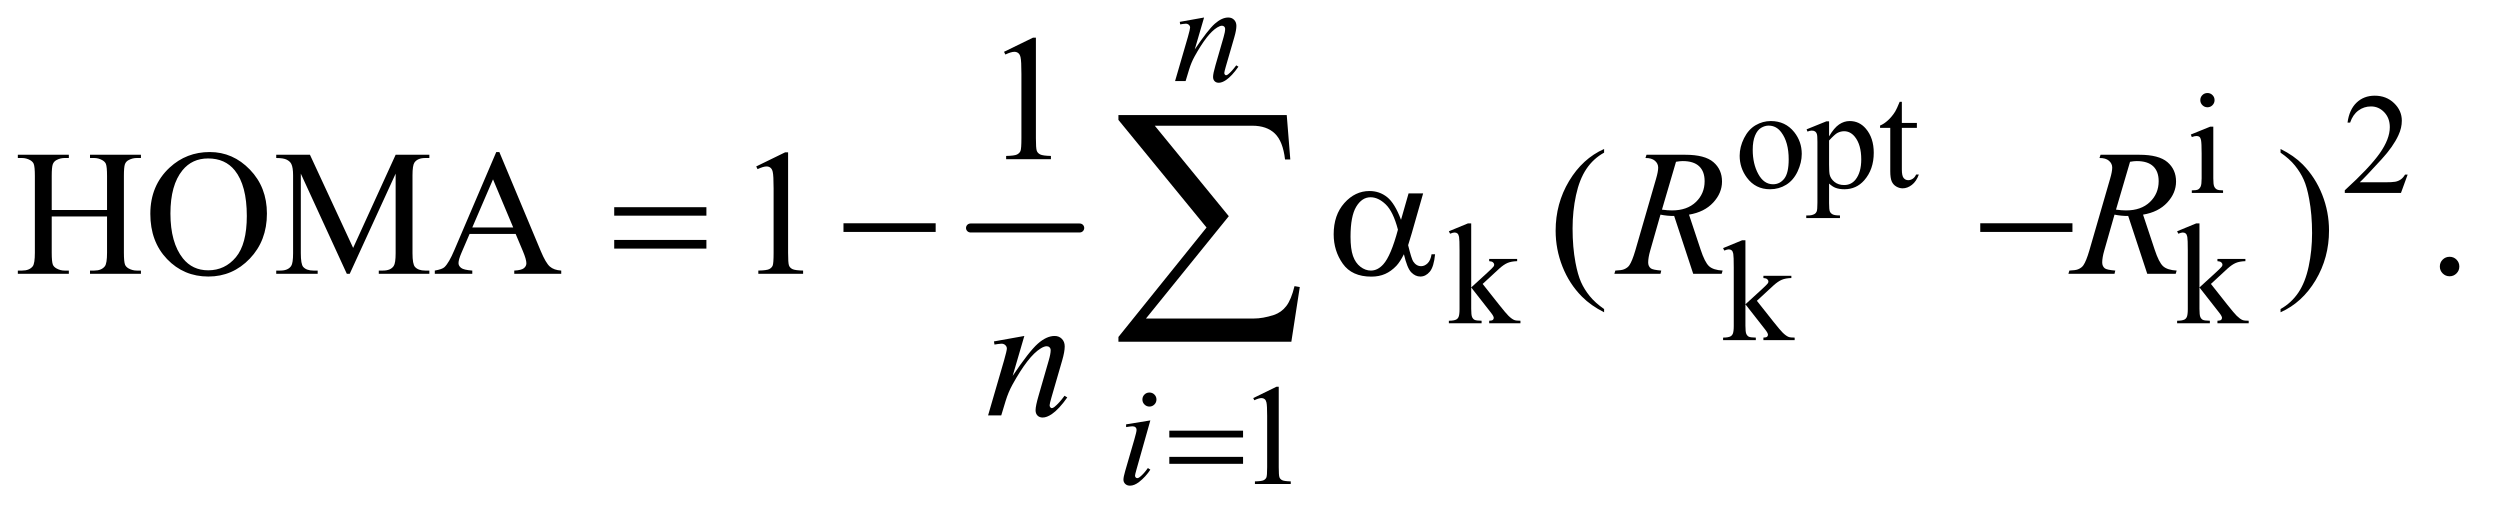 <?xml version="1.0" encoding="UTF-8"?>
<!DOCTYPE svg PUBLIC '-//W3C//DTD SVG 1.0//EN'
          'http://www.w3.org/TR/2001/REC-SVG-20010904/DTD/svg10.dtd'>
<svg stroke-dasharray="none" shape-rendering="auto" xmlns="http://www.w3.org/2000/svg" font-family="'Dialog'" text-rendering="auto" width="218" fill-opacity="1" color-interpolation="auto" color-rendering="auto" preserveAspectRatio="xMidYMid meet" font-size="12px" viewBox="0 0 218 45" fill="black" xmlns:xlink="http://www.w3.org/1999/xlink" stroke="black" image-rendering="auto" stroke-miterlimit="10" stroke-linecap="square" stroke-linejoin="miter" font-style="normal" stroke-width="1" height="45" stroke-dashoffset="0" font-weight="normal" stroke-opacity="1"
><!--Generated by the Batik Graphics2D SVG Generator--><defs id="genericDefs"
  /><g
  ><defs id="defs1"
    ><clipPath clipPathUnits="userSpaceOnUse" id="clipPath1"
      ><path d="M1.018 3.754 L139.012 3.754 L139.012 31.831 L1.018 31.831 L1.018 3.754 Z"
      /></clipPath
      ><clipPath clipPathUnits="userSpaceOnUse" id="clipPath2"
      ><path d="M32.52 119.926 L32.52 1016.949 L4441.293 1016.949 L4441.293 119.926 Z"
      /></clipPath
    ></defs
    ><g stroke-width="16" transform="scale(1.576,1.576) translate(-1.018,-3.754) matrix(0.031,0,0,0.031,0,0)" stroke-linejoin="round" stroke-linecap="round"
    ><line y2="528" fill="none" x1="1765" clip-path="url(#clipPath2)" x2="1960" y1="528"
    /></g
    ><g transform="matrix(0.049,0,0,0.049,-1.604,-5.915)"
    ><path d="M3184 336.125 Q3210 336.125 3225.75 355.875 Q3239.125 372.75 3239.125 394.625 Q3239.125 410 3231.75 425.75 Q3224.375 441.5 3211.438 449.5 Q3198.5 457.5 3182.625 457.5 Q3156.75 457.5 3141.5 436.875 Q3128.625 419.5 3128.625 397.875 Q3128.625 382.125 3136.438 366.562 Q3144.25 351 3157 343.562 Q3169.75 336.125 3184 336.125 ZM3180.125 344.25 Q3173.5 344.25 3166.812 348.188 Q3160.125 352.125 3156 362 Q3151.875 371.875 3151.875 387.375 Q3151.875 412.375 3161.812 430.5 Q3171.75 448.625 3188 448.625 Q3200.125 448.625 3208 438.625 Q3215.875 428.625 3215.875 404.25 Q3215.875 373.75 3202.75 356.25 Q3193.875 344.25 3180.125 344.25 ZM3247.75 350.875 L3283 336.625 L3287.75 336.625 L3287.75 363.375 Q3296.625 348.25 3305.562 342.188 Q3314.5 336.125 3324.375 336.125 Q3341.625 336.125 3353.125 349.625 Q3367.25 366.125 3367.25 392.625 Q3367.25 422.25 3350.25 441.625 Q3336.25 457.5 3315 457.5 Q3305.75 457.5 3299 454.875 Q3294 453 3287.75 447.375 L3287.75 482.25 Q3287.75 494 3289.188 497.188 Q3290.625 500.375 3294.188 502.25 Q3297.75 504.125 3307.125 504.125 L3307.125 508.75 L3247.125 508.75 L3247.125 504.125 L3250.25 504.125 Q3257.125 504.25 3262 501.5 Q3264.375 500.125 3265.688 497.062 Q3267 494 3267 481.5 L3267 373.25 Q3267 362.125 3266 359.125 Q3265 356.125 3262.812 354.625 Q3260.625 353.125 3256.875 353.125 Q3253.875 353.125 3249.25 354.875 L3247.75 350.875 ZM3287.75 370.75 L3287.75 413.5 Q3287.75 427.375 3288.875 431.75 Q3290.625 439 3297.438 444.5 Q3304.25 450 3314.625 450 Q3327.125 450 3334.875 440.25 Q3345 427.5 3345 404.375 Q3345 378.125 3333.5 364 Q3325.5 354.25 3314.5 354.25 Q3308.5 354.25 3302.625 357.25 Q3298.125 359.5 3287.75 370.75 ZM3417.25 301.875 L3417.25 339.5 L3444 339.5 L3444 348.25 L3417.25 348.25 L3417.25 422.5 Q3417.25 433.625 3420.438 437.5 Q3423.625 441.375 3428.625 441.375 Q3432.75 441.375 3436.625 438.812 Q3440.5 436.25 3442.625 431.25 L3447.5 431.25 Q3443.125 443.5 3435.125 449.688 Q3427.125 455.875 3418.625 455.875 Q3412.875 455.875 3407.375 452.688 Q3401.875 449.5 3399.25 443.562 Q3396.625 437.625 3396.625 425.25 L3396.625 348.25 L3378.5 348.25 L3378.5 344.125 Q3385.375 341.375 3392.562 334.812 Q3399.75 328.25 3405.375 319.25 Q3408.25 314.5 3413.375 301.875 L3417.25 301.875 Z" stroke="none" clip-path="url(#clipPath2)"
    /></g
    ><g transform="matrix(0.049,0,0,0.049,-1.604,-5.915)"
    ><path d="M3961.125 286.25 Q3966.375 286.25 3970.062 289.938 Q3973.75 293.625 3973.75 298.875 Q3973.75 304.125 3970.062 307.875 Q3966.375 311.625 3961.125 311.625 Q3955.875 311.625 3952.125 307.875 Q3948.375 304.125 3948.375 298.875 Q3948.375 293.625 3952.062 289.938 Q3955.75 286.25 3961.125 286.25 ZM3971.5 346.125 L3971.5 438.125 Q3971.5 448.875 3973.062 452.438 Q3974.625 456 3977.688 457.75 Q3980.75 459.5 3988.875 459.5 L3988.875 464 L3933.25 464 L3933.25 459.5 Q3941.625 459.5 3944.5 457.875 Q3947.375 456.25 3949.062 452.5 Q3950.75 448.75 3950.75 438.125 L3950.75 394 Q3950.75 375.375 3949.625 369.875 Q3948.75 365.875 3946.875 364.312 Q3945 362.75 3941.75 362.75 Q3938.25 362.75 3933.25 364.625 L3931.5 360.125 L3966 346.125 L3971.5 346.125 ZM4317.375 431.375 L4305.5 464 L4205.5 464 L4205.5 459.375 Q4249.625 419.125 4267.625 393.625 Q4285.625 368.125 4285.625 347 Q4285.625 330.875 4275.75 320.5 Q4265.875 310.125 4252.125 310.125 Q4239.625 310.125 4229.688 317.438 Q4219.75 324.75 4215 338.875 L4210.375 338.875 Q4213.5 315.75 4226.438 303.375 Q4239.375 291 4258.75 291 Q4279.375 291 4293.188 304.25 Q4307 317.5 4307 335.5 Q4307 348.375 4301 361.25 Q4291.75 381.5 4271 404.125 Q4239.875 438.125 4232.125 445.125 L4276.375 445.125 Q4289.875 445.125 4295.312 444.125 Q4300.75 443.125 4305.125 440.062 Q4309.5 437 4312.75 431.375 L4317.375 431.375 Z" stroke="none" clip-path="url(#clipPath2)"
    /></g
    ><g transform="matrix(0.049,0,0,0.049,-1.604,-5.915)"
    ><path d="M2650.875 518.25 L2650.875 632.25 L2680 605.625 Q2689.25 597.125 2690.75 594.875 Q2691.75 593.375 2691.75 591.875 Q2691.75 589.375 2689.688 587.562 Q2687.625 585.75 2682.875 585.5 L2682.875 581.5 L2732.625 581.5 L2732.625 585.5 Q2722.375 585.75 2715.562 588.625 Q2708.75 591.5 2700.625 598.875 L2671.25 626 L2700.625 663.125 Q2712.875 678.5 2717.125 682.625 Q2723.125 688.5 2727.625 690.25 Q2730.75 691.5 2738.5 691.5 L2738.5 696 L2682.875 696 L2682.875 691.5 Q2687.625 691.375 2689.312 690.062 Q2691 688.75 2691 686.375 Q2691 683.5 2686 677.125 L2650.875 632.25 L2650.875 670.25 Q2650.875 681.375 2652.438 684.875 Q2654 688.375 2656.875 689.875 Q2659.75 691.375 2669.375 691.5 L2669.375 696 L2611.125 696 L2611.125 691.5 Q2619.875 691.5 2624.25 689.375 Q2626.875 688 2628.25 685.125 Q2630.125 681 2630.125 670.875 L2630.125 566.625 Q2630.125 546.75 2629.25 542.312 Q2628.375 537.875 2626.375 536.188 Q2624.375 534.5 2621.125 534.5 Q2618.5 534.5 2613.25 536.625 L2611.125 532.25 L2645.125 518.25 L2650.875 518.25 ZM3946.875 518.25 L3946.875 632.25 L3976 605.625 Q3985.25 597.125 3986.75 594.875 Q3987.75 593.375 3987.75 591.875 Q3987.75 589.375 3985.688 587.562 Q3983.625 585.75 3978.875 585.5 L3978.875 581.5 L4028.625 581.5 L4028.625 585.5 Q4018.375 585.75 4011.562 588.625 Q4004.75 591.5 3996.625 598.875 L3967.25 626 L3996.625 663.125 Q4008.875 678.5 4013.125 682.625 Q4019.125 688.5 4023.625 690.25 Q4026.75 691.5 4034.5 691.5 L4034.5 696 L3978.875 696 L3978.875 691.5 Q3983.625 691.375 3985.312 690.062 Q3987 688.75 3987 686.375 Q3987 683.5 3982 677.125 L3946.875 632.25 L3946.875 670.25 Q3946.875 681.375 3948.438 684.875 Q3950 688.375 3952.875 689.875 Q3955.75 691.375 3965.375 691.5 L3965.375 696 L3907.125 696 L3907.125 691.5 Q3915.875 691.5 3920.25 689.375 Q3922.875 688 3924.25 685.125 Q3926.125 681 3926.125 670.875 L3926.125 566.625 Q3926.125 546.75 3925.25 542.312 Q3924.375 537.875 3922.375 536.188 Q3920.375 534.5 3917.125 534.5 Q3914.5 534.5 3909.25 536.625 L3907.125 532.25 L3941.125 518.25 L3946.875 518.25 Z" stroke="none" clip-path="url(#clipPath2)"
    /></g
    ><g transform="matrix(0.049,0,0,0.049,-1.604,-5.915)"
    ><path d="M3138.875 548.25 L3138.875 662.25 L3168 635.625 Q3177.25 627.125 3178.75 624.875 Q3179.75 623.375 3179.75 621.875 Q3179.75 619.375 3177.688 617.562 Q3175.625 615.75 3170.875 615.5 L3170.875 611.5 L3220.625 611.5 L3220.625 615.5 Q3210.375 615.75 3203.562 618.625 Q3196.75 621.5 3188.625 628.875 L3159.25 656 L3188.625 693.125 Q3200.875 708.5 3205.125 712.625 Q3211.125 718.5 3215.625 720.25 Q3218.75 721.5 3226.5 721.5 L3226.5 726 L3170.875 726 L3170.875 721.5 Q3175.625 721.375 3177.312 720.062 Q3179 718.75 3179 716.375 Q3179 713.5 3174 707.125 L3138.875 662.25 L3138.875 700.25 Q3138.875 711.375 3140.438 714.875 Q3142 718.375 3144.875 719.875 Q3147.75 721.375 3157.375 721.5 L3157.375 726 L3099.125 726 L3099.125 721.5 Q3107.875 721.5 3112.25 719.375 Q3114.875 718 3116.25 715.125 Q3118.125 711 3118.125 700.875 L3118.125 596.625 Q3118.125 576.75 3117.25 572.312 Q3116.375 567.875 3114.375 566.188 Q3112.375 564.5 3109.125 564.5 Q3106.5 564.5 3101.25 566.625 L3099.125 562.25 L3133.125 548.25 L3138.875 548.25 Z" stroke="none" clip-path="url(#clipPath2)"
    /></g
    ><g transform="matrix(0.049,0,0,0.049,-1.604,-5.915)"
    ><path d="M2263 829.125 L2304.25 809 L2308.375 809 L2308.375 952.125 Q2308.375 966.375 2309.562 969.875 Q2310.75 973.375 2314.5 975.25 Q2318.25 977.125 2329.75 977.375 L2329.75 982 L2266 982 L2266 977.375 Q2278 977.125 2281.5 975.312 Q2285 973.5 2286.375 970.438 Q2287.75 967.375 2287.75 952.125 L2287.75 860.625 Q2287.75 842.125 2286.5 836.875 Q2285.625 832.875 2283.312 831 Q2281 829.125 2277.75 829.125 Q2273.125 829.125 2264.875 833 L2263 829.125 Z" stroke="none" clip-path="url(#clipPath2)"
    /></g
    ><g transform="matrix(0.049,0,0,0.049,-1.604,-5.915)"
    ><path d="M1819.5 212.906 L1871.062 187.75 L1876.219 187.75 L1876.219 366.656 Q1876.219 384.469 1877.703 388.844 Q1879.188 393.219 1883.875 395.562 Q1888.562 397.906 1902.938 398.219 L1902.938 404 L1823.25 404 L1823.25 398.219 Q1838.25 397.906 1842.625 395.641 Q1847 393.375 1848.719 389.547 Q1850.438 385.719 1850.438 366.656 L1850.438 252.281 Q1850.438 229.156 1848.875 222.594 Q1847.781 217.594 1844.891 215.25 Q1842 212.906 1837.938 212.906 Q1832.156 212.906 1821.844 217.75 L1819.5 212.906 Z" stroke="none" clip-path="url(#clipPath2)"
    /></g
    ><g transform="matrix(0.049,0,0,0.049,-1.604,-5.915)"
    ><path d="M124.781 494.406 L223.219 494.406 L223.219 433.781 Q223.219 417.531 221.188 412.375 Q219.625 408.469 214.625 405.656 Q207.906 401.906 200.406 401.906 L192.906 401.906 L192.906 396.125 L283.531 396.125 L283.531 401.906 L276.031 401.906 Q268.531 401.906 261.812 405.5 Q256.812 408 255.016 413.078 Q253.219 418.156 253.219 433.781 L253.219 570.5 Q253.219 586.594 255.25 591.75 Q256.812 595.656 261.656 598.469 Q268.531 602.219 276.031 602.219 L283.531 602.219 L283.531 608 L192.906 608 L192.906 602.219 L200.406 602.219 Q213.375 602.219 219.312 594.562 Q223.219 589.562 223.219 570.5 L223.219 505.969 L124.781 505.969 L124.781 570.5 Q124.781 586.594 126.812 591.75 Q128.375 595.656 133.375 598.469 Q140.094 602.219 147.594 602.219 L155.25 602.219 L155.25 608 L64.469 608 L64.469 602.219 L71.969 602.219 Q85.094 602.219 91.031 594.562 Q94.781 589.562 94.781 570.5 L94.781 433.781 Q94.781 417.531 92.75 412.375 Q91.188 408.469 86.344 405.656 Q79.469 401.906 71.969 401.906 L64.469 401.906 L64.469 396.125 L155.25 396.125 L155.25 401.906 L147.594 401.906 Q140.094 401.906 133.375 405.5 Q128.531 408 126.656 413.078 Q124.781 418.156 124.781 433.781 L124.781 494.406 ZM406.031 391.281 Q447.281 391.281 477.516 422.609 Q507.75 453.938 507.75 500.812 Q507.75 549.094 477.281 580.969 Q446.812 612.844 403.531 612.844 Q359.781 612.844 330.016 581.75 Q300.25 550.656 300.25 501.281 Q300.25 450.812 334.625 418.938 Q364.469 391.281 406.031 391.281 ZM403.062 402.688 Q374.625 402.688 357.438 423.781 Q336.031 450.031 336.031 500.656 Q336.031 552.531 358.219 580.5 Q375.25 601.75 403.219 601.75 Q433.062 601.75 452.516 578.469 Q471.969 555.188 471.969 505.031 Q471.969 450.656 450.562 423.938 Q433.375 402.688 403.062 402.688 ZM649.938 608 L568.062 429.719 L568.062 571.281 Q568.062 590.812 572.281 595.656 Q578.062 602.219 590.562 602.219 L598.062 602.219 L598.062 608 L524.312 608 L524.312 602.219 L531.812 602.219 Q545.25 602.219 550.875 594.094 Q554.312 589.094 554.312 571.281 L554.312 432.844 Q554.312 418.781 551.188 412.531 Q549 408 543.141 404.953 Q537.281 401.906 524.312 401.906 L524.312 396.125 L584.312 396.125 L661.188 561.906 L736.812 396.125 L796.812 396.125 L796.812 401.906 L789.469 401.906 Q775.875 401.906 770.25 410.031 Q766.812 415.031 766.812 432.844 L766.812 571.281 Q766.812 590.812 771.188 595.656 Q776.969 602.219 789.469 602.219 L796.812 602.219 L796.812 608 L706.812 608 L706.812 602.219 L714.312 602.219 Q727.906 602.219 733.375 594.094 Q736.812 589.094 736.812 571.281 L736.812 429.719 L655.094 608 L649.938 608 ZM950.406 537.062 L868.375 537.062 L854 570.5 Q848.688 582.844 848.688 588.938 Q848.688 593.781 853.297 597.453 Q857.906 601.125 873.219 602.219 L873.219 608 L806.5 608 L806.5 602.219 Q819.781 599.875 823.688 596.125 Q831.656 588.625 841.344 565.656 L915.875 391.281 L921.344 391.281 L995.094 567.531 Q1004 588.781 1011.266 595.109 Q1018.531 601.438 1031.5 602.219 L1031.5 608 L947.906 608 L947.906 602.219 Q960.562 601.594 965.016 598 Q969.469 594.406 969.469 589.25 Q969.469 582.375 963.219 567.531 L950.406 537.062 ZM946.031 525.5 L910.094 439.875 L873.219 525.5 L946.031 525.5 ZM1378.5 416.906 L1430.062 391.75 L1435.219 391.75 L1435.219 570.656 Q1435.219 588.469 1436.703 592.844 Q1438.188 597.219 1442.875 599.562 Q1447.562 601.906 1461.938 602.219 L1461.938 608 L1382.25 608 L1382.25 602.219 Q1397.25 601.906 1401.625 599.641 Q1406 597.375 1407.719 593.547 Q1409.438 589.719 1409.438 570.656 L1409.438 456.281 Q1409.438 433.156 1407.875 426.594 Q1406.781 421.594 1403.891 419.25 Q1401 416.906 1396.938 416.906 Q1391.156 416.906 1380.844 421.75 L1378.5 416.906 ZM2887.375 670.656 L2887.375 676.438 Q2863.781 664.562 2848 648.625 Q2825.5 625.969 2813.312 595.188 Q2801.125 564.406 2801.125 531.281 Q2801.125 482.844 2825.031 442.922 Q2848.938 403 2887.375 385.812 L2887.375 392.375 Q2868.156 403 2855.812 421.438 Q2843.469 439.875 2837.375 468.156 Q2831.281 496.438 2831.281 527.219 Q2831.281 560.656 2836.438 588 Q2840.5 609.562 2846.281 622.609 Q2852.062 635.656 2861.828 647.688 Q2871.594 659.719 2887.375 670.656 ZM4091.188 392.375 L4091.188 385.812 Q4114.938 397.531 4130.719 413.469 Q4153.062 436.281 4165.25 466.984 Q4177.438 497.688 4177.438 530.969 Q4177.438 579.406 4153.609 619.328 Q4129.781 659.25 4091.188 676.438 L4091.188 670.656 Q4110.406 659.875 4122.828 641.516 Q4135.25 623.156 4141.266 594.797 Q4147.281 566.438 4147.281 535.656 Q4147.281 502.375 4142.125 474.875 Q4138.219 453.312 4132.359 440.344 Q4126.5 427.375 4116.812 415.344 Q4107.125 403.312 4091.188 392.375 ZM4392 577.688 Q4399.344 577.688 4404.344 582.766 Q4409.344 587.844 4409.344 595.031 Q4409.344 602.219 4404.266 607.297 Q4399.188 612.375 4392 612.375 Q4384.812 612.375 4379.734 607.297 Q4374.656 602.219 4374.656 595.031 Q4374.656 587.688 4379.734 582.688 Q4384.812 577.688 4392 577.688 Z" stroke="none" clip-path="url(#clipPath2)"
    /></g
    ><g transform="matrix(0.049,0,0,0.049,-1.604,-5.915)"
    ><path d="M2175.5 151.875 L2158.875 208.75 Q2182.25 173.875 2194.688 162.875 Q2207.125 151.875 2218.625 151.875 Q2224.875 151.875 2228.938 156 Q2233 160.125 2233 166.75 Q2233 174.25 2229.375 186.75 L2214.125 239.375 Q2211.5 248.5 2211.5 250.5 Q2211.5 252.25 2212.5 253.438 Q2213.5 254.625 2214.625 254.625 Q2216.125 254.625 2218.25 253 Q2224.875 247.75 2232.75 237 L2236.625 239.375 Q2225 256 2214.625 263.125 Q2207.375 268 2201.625 268 Q2197 268 2194.25 265.188 Q2191.5 262.375 2191.5 257.625 Q2191.5 251.625 2195.75 237 L2210.25 186.75 Q2213 177.375 2213 172.125 Q2213 169.625 2211.375 168.062 Q2209.75 166.5 2207.375 166.5 Q2203.875 166.5 2199 169.5 Q2189.75 175.125 2179.75 188.062 Q2169.75 201 2158.625 221.125 Q2152.75 231.75 2148.875 244.375 L2142.625 265 L2123.875 265 L2146.625 186.75 Q2150.625 172.625 2150.625 169.75 Q2150.625 167 2148.438 164.938 Q2146.25 162.875 2143 162.875 Q2141.5 162.875 2137.75 163.375 L2133 164.125 L2132.25 159.625 L2175.5 151.875 Z" stroke="none" clip-path="url(#clipPath2)"
    /></g
    ><g transform="matrix(0.049,0,0,0.049,-1.604,-5.915)"
    ><path d="M2078.25 819.25 Q2083.5 819.25 2087.125 822.875 Q2090.75 826.5 2090.75 831.75 Q2090.75 836.875 2087.062 840.562 Q2083.375 844.25 2078.25 844.25 Q2073.125 844.25 2069.438 840.562 Q2065.75 836.875 2065.75 831.75 Q2065.75 826.5 2069.375 822.875 Q2073 819.25 2078.25 819.25 ZM2079.875 868.875 L2055.125 956.5 Q2052.625 965.375 2052.625 967.125 Q2052.625 969.125 2053.812 970.375 Q2055 971.625 2056.625 971.625 Q2058.5 971.625 2061.125 969.625 Q2068.25 964 2075.5 953.625 L2079.875 956.5 Q2071.375 969.5 2059.875 978.375 Q2051.375 985 2043.625 985 Q2038.5 985 2035.25 981.938 Q2032 978.875 2032 974.25 Q2032 969.625 2035.125 958.875 L2051.375 902.875 Q2055.375 889.125 2055.375 885.625 Q2055.375 882.875 2053.438 881.125 Q2051.5 879.375 2048.125 879.375 Q2045.375 879.375 2036.75 880.75 L2036.75 875.875 L2079.875 868.875 Z" stroke="none" clip-path="url(#clipPath2)"
    /></g
    ><g transform="matrix(0.049,0,0,0.049,-1.604,-5.915)"
    ><path d="M3045.969 608 L3012.062 505.031 Q3000.188 505.188 2987.688 502.688 L2969.406 566.75 Q2965.812 579.25 2965.812 587.844 Q2965.812 594.406 2970.344 598.156 Q2973.781 600.969 2989.094 602.219 L2987.688 608 L2905.656 608 L2907.375 602.219 Q2918.938 601.75 2923 599.875 Q2929.406 597.219 2932.375 592.688 Q2937.375 585.344 2942.844 566.75 L2979.875 438.781 Q2983.625 425.969 2983.625 418.938 Q2983.625 411.75 2977.766 406.75 Q2971.906 401.75 2960.969 401.906 L2962.844 396.125 L3031.906 396.125 Q3066.594 396.125 3081.906 409.25 Q3097.219 422.375 3097.219 443.781 Q3097.219 464.25 3081.516 481.203 Q3065.812 498.156 3038.469 502.688 L3059.094 564.719 Q3066.594 587.531 3074.094 594.406 Q3081.594 601.281 3098.312 602.219 L3096.594 608 L3045.969 608 ZM2990.344 493.781 Q3000.344 495.188 3008.156 495.188 Q3035.031 495.188 3050.656 480.266 Q3066.281 465.344 3066.281 443.156 Q3066.281 425.812 3056.516 416.594 Q3046.75 407.375 3027.219 407.375 Q3022.219 407.375 3015.344 408.625 L2990.344 493.781 ZM3853.969 608 L3820.062 505.031 Q3808.188 505.188 3795.688 502.688 L3777.406 566.75 Q3773.812 579.25 3773.812 587.844 Q3773.812 594.406 3778.344 598.156 Q3781.781 600.969 3797.094 602.219 L3795.688 608 L3713.656 608 L3715.375 602.219 Q3726.938 601.75 3731 599.875 Q3737.406 597.219 3740.375 592.688 Q3745.375 585.344 3750.844 566.75 L3787.875 438.781 Q3791.625 425.969 3791.625 418.938 Q3791.625 411.75 3785.766 406.75 Q3779.906 401.75 3768.969 401.906 L3770.844 396.125 L3839.906 396.125 Q3874.594 396.125 3889.906 409.25 Q3905.219 422.375 3905.219 443.781 Q3905.219 464.25 3889.516 481.203 Q3873.812 498.156 3846.469 502.688 L3867.094 564.719 Q3874.594 587.531 3882.094 594.406 Q3889.594 601.281 3906.312 602.219 L3904.594 608 L3853.969 608 ZM3798.344 493.781 Q3808.344 495.188 3816.156 495.188 Q3843.031 495.188 3858.656 480.266 Q3874.281 465.344 3874.281 443.156 Q3874.281 425.812 3864.516 416.594 Q3854.75 407.375 3835.219 407.375 Q3830.219 407.375 3823.344 408.625 L3798.344 493.781 Z" stroke="none" clip-path="url(#clipPath2)"
    /></g
    ><g transform="matrix(0.049,0,0,0.049,-1.604,-5.915)"
    ><path d="M1855.625 718.594 L1834.844 789.688 Q1864.062 746.094 1879.609 732.344 Q1895.156 718.594 1909.531 718.594 Q1917.344 718.594 1922.422 723.75 Q1927.5 728.906 1927.5 737.188 Q1927.5 746.562 1922.969 762.188 L1903.906 827.969 Q1900.625 839.375 1900.625 841.875 Q1900.625 844.062 1901.875 845.547 Q1903.125 847.031 1904.531 847.031 Q1906.406 847.031 1909.062 845 Q1917.344 838.438 1927.188 825 L1932.031 827.969 Q1917.5 848.75 1904.531 857.656 Q1895.469 863.75 1888.281 863.75 Q1882.5 863.75 1879.062 860.234 Q1875.625 856.719 1875.625 850.781 Q1875.625 843.281 1880.938 825 L1899.062 762.188 Q1902.5 750.469 1902.5 743.906 Q1902.5 740.781 1900.469 738.828 Q1898.438 736.875 1895.469 736.875 Q1891.094 736.875 1885 740.625 Q1873.438 747.656 1860.938 763.828 Q1848.438 780 1834.531 805.156 Q1827.188 818.438 1822.344 834.219 L1814.531 860 L1791.094 860 L1819.531 762.188 Q1824.531 744.531 1824.531 740.938 Q1824.531 737.5 1821.797 734.922 Q1819.062 732.344 1815 732.344 Q1813.125 732.344 1808.438 732.969 L1802.5 733.906 L1801.562 728.281 L1855.625 718.594 Z" stroke="none" clip-path="url(#clipPath2)"
    /></g
    ><g transform="matrix(0.049,0,0,0.049,-1.604,-5.915)"
    ><path d="M2113.625 887.125 L2244.875 887.125 L2244.875 899.25 L2113.625 899.25 L2113.625 887.125 ZM2113.625 933.75 L2244.875 933.75 L2244.875 946.125 L2113.625 946.125 L2113.625 933.75 Z" stroke="none" clip-path="url(#clipPath2)"
    /></g
    ><g transform="matrix(0.049,0,0,0.049,-1.604,-5.915)"
    ><path d="M1125.781 489.406 L1289.844 489.406 L1289.844 504.562 L1125.781 504.562 L1125.781 489.406 ZM1125.781 547.688 L1289.844 547.688 L1289.844 563.156 L1125.781 563.156 L1125.781 547.688 ZM1533.781 518 L1697.844 518 L1697.844 533.469 L1533.781 533.469 L1533.781 518 ZM2539.406 464.875 L2565.344 464.875 L2545.031 535.969 Q2543 542.688 2538.625 557.062 Q2544.562 581.125 2547.531 585.812 Q2553.156 594.406 2561.75 594.406 Q2568 594.406 2573.312 589.25 Q2578.625 584.094 2580.344 573.156 L2586.594 573.156 Q2584.406 595.656 2577.141 604.25 Q2569.875 612.844 2560.344 612.844 Q2551.438 612.844 2544.172 605.344 Q2536.906 597.844 2531.125 573.156 Q2524.25 586.75 2517.688 593.781 Q2508.469 603.469 2497.688 608.234 Q2486.906 613 2473.156 613 Q2438.625 613 2422.375 590.031 Q2406.125 567.062 2406.125 537.688 Q2406.125 503.312 2425.188 481.984 Q2444.25 460.656 2469.875 460.656 Q2487.688 460.656 2501.281 471.516 Q2514.875 482.375 2525.969 511.906 L2539.406 464.875 ZM2520.5 529.406 Q2512.062 497.219 2498.781 484.484 Q2485.5 471.75 2471.75 471.75 Q2456.438 471.75 2446.281 488.547 Q2436.125 505.344 2436.125 542.062 Q2436.125 563.781 2440.5 576.203 Q2444.875 588.625 2453.703 595.422 Q2462.531 602.219 2472.375 602.219 Q2484.406 602.219 2494.406 591.125 Q2508 576.125 2520.5 529.406 ZM3556.781 518 L3720.844 518 L3720.844 533.469 L3556.781 533.469 L3556.781 518 Z" stroke="none" clip-path="url(#clipPath2)"
    /></g
    ><g transform="matrix(0.049,0,0,0.049,-1.604,-5.915)"
    ><path d="M2330.812 728.812 L2023.078 728.812 L2023.078 720.375 L2179.875 525.609 L2023.078 334.125 L2023.078 325.453 L2322.609 325.453 L2328.938 404.438 L2319.562 404.438 Q2315.812 372.094 2301.391 358.266 Q2286.984 344.438 2261.203 344.438 L2087.766 344.438 L2219.484 505.453 L2072.062 687.562 L2263.781 687.562 Q2280.188 687.562 2299.641 681.234 Q2313 676.781 2321.781 665.422 Q2330.578 654.047 2336.438 629.906 L2345.812 631.547 L2330.812 728.812 Z" stroke="none" clip-path="url(#clipPath2)"
    /></g
  ></g
></svg
>
